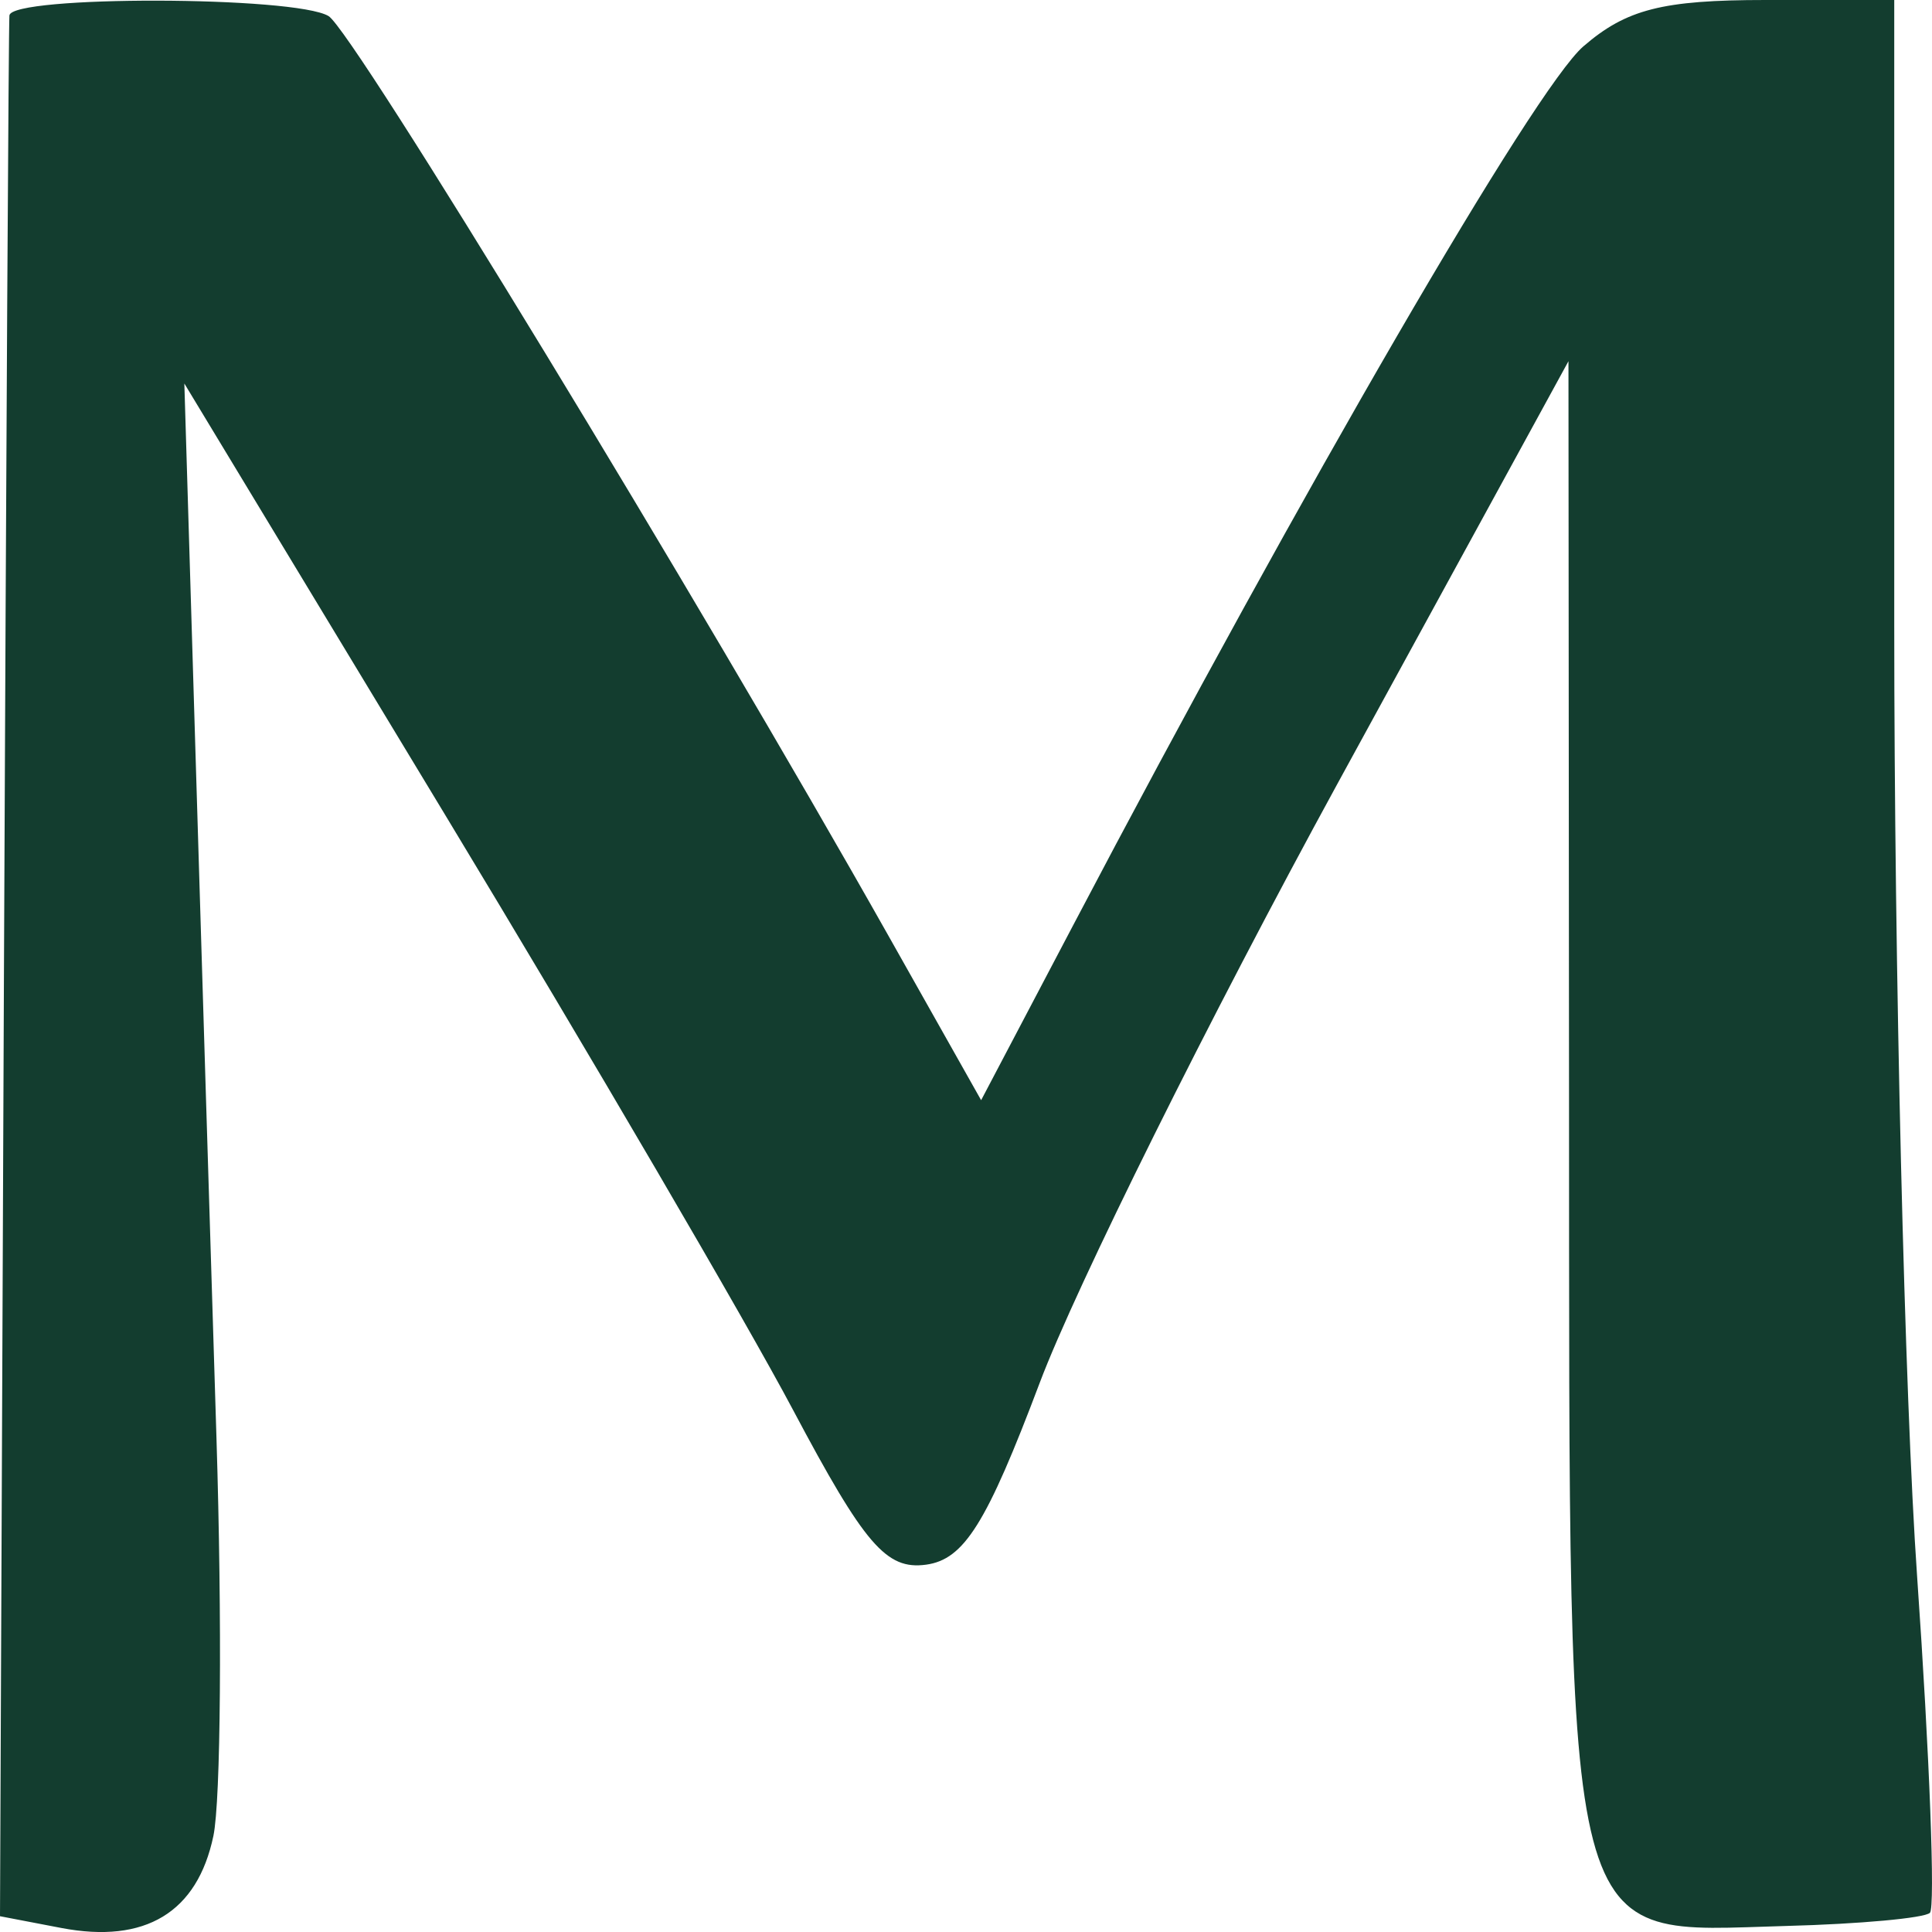 <svg
  width="24"
  height="24"
  viewBox="0 0 24 24"
  fill="none"
  xmlns="http://www.w3.org/2000/svg"
>
  <style>
    path {
      color: #133d2f;
    }
    
    @media (prefers-color-scheme: dark) {
      path {
        color: #fff;
      }
    }
  </style>
  <path
    fill-rule="evenodd"
    clip-rule="evenodd"
    d="M0.117 0.192C0.107 0.298 0.077 5.654 0.049 12.095L0 23.804L0.762 23.95C1.804 24.149 2.452 23.757 2.651 22.806C2.743 22.367 2.76 20.142 2.689 17.862C2.618 15.582 2.499 11.702 2.425 9.24L2.29 4.764L5.539 10.138C7.326 13.093 9.267 16.412 9.851 17.514C10.742 19.193 11.01 19.504 11.504 19.437C11.977 19.372 12.256 18.926 12.916 17.177C13.368 15.979 15.031 12.633 16.611 9.742L19.484 4.487L19.491 13.624C19.498 24.439 19.384 24.002 22.189 23.925C23.103 23.901 23.906 23.827 23.974 23.762C24.042 23.697 23.971 21.816 23.815 19.582C23.659 17.347 23.531 12.028 23.531 7.76V0H21.932C20.651 0 20.202 0.115 19.668 0.577C19.063 1.102 16.209 6.018 13.321 11.513L12.188 13.667L11.046 11.641C8.638 7.371 4.385 0.384 4.082 0.2C3.668 -0.051 0.14 -0.058 0.117 0.192Z"
    fill="currentColor"
  />

  
</svg>